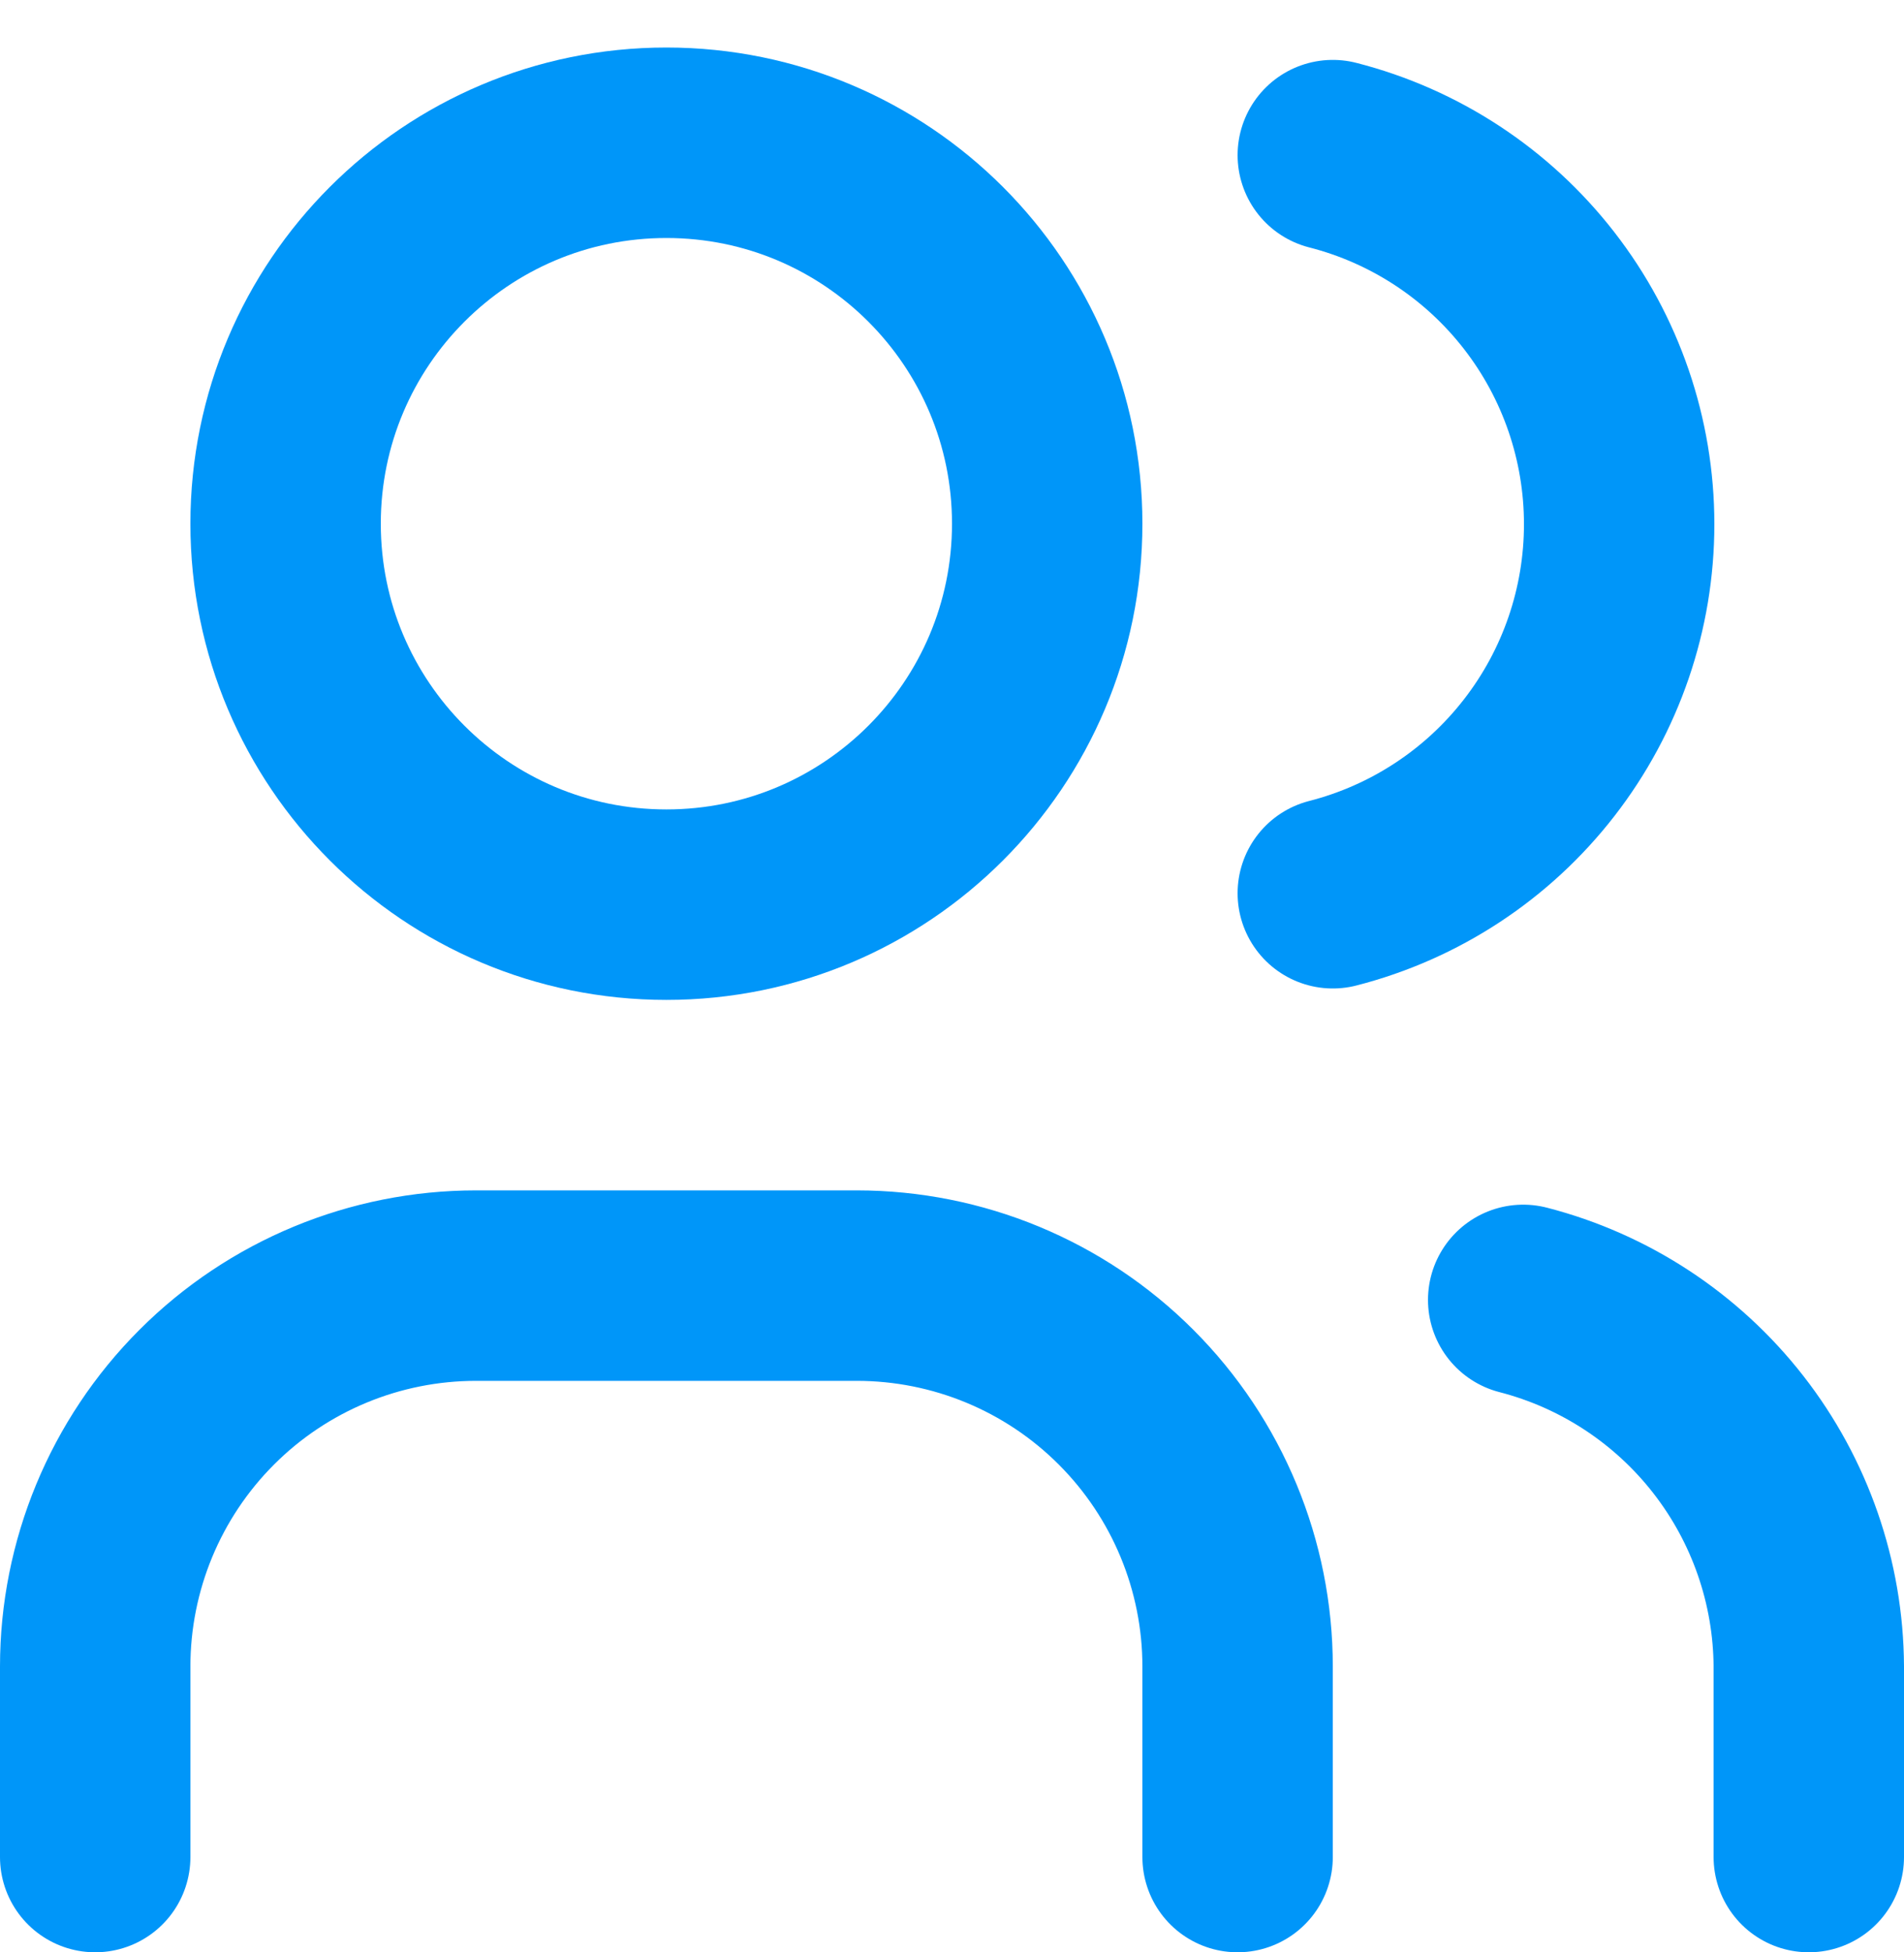 <svg width="40" height="41" viewBox="0 0 40 41" fill="none" xmlns="http://www.w3.org/2000/svg">
<path d="M14 18.998C18.418 18.998 22 15.416 22 10.998C22 6.579 18.418 2.998 14 2.998C9.582 2.998 6 6.579 6 10.998C6 15.416 9.582 18.998 14 18.998Z" stroke="#0096F9" stroke-width="4" stroke-linecap="round" stroke-linejoin="round"/>
<path d="M2 38.998V34.998C2 32.876 2.843 30.841 4.343 29.341C5.843 27.84 7.878 26.998 10 26.998H18C20.122 26.998 22.157 27.84 23.657 29.341C25.157 30.841 26 32.876 26 34.998V38.998M28 3.258C29.721 3.698 31.246 4.699 32.335 6.102C33.425 7.505 34.016 9.231 34.016 11.008C34.016 12.784 33.425 14.51 32.335 15.913C31.246 17.316 29.721 18.317 28 18.758M38 38.998V34.998C37.99 33.232 37.396 31.519 36.31 30.126C35.225 28.734 33.71 27.739 32 27.298" stroke="#0096F9" stroke-width="4" stroke-linecap="round" stroke-linejoin="round"/>
</svg>
